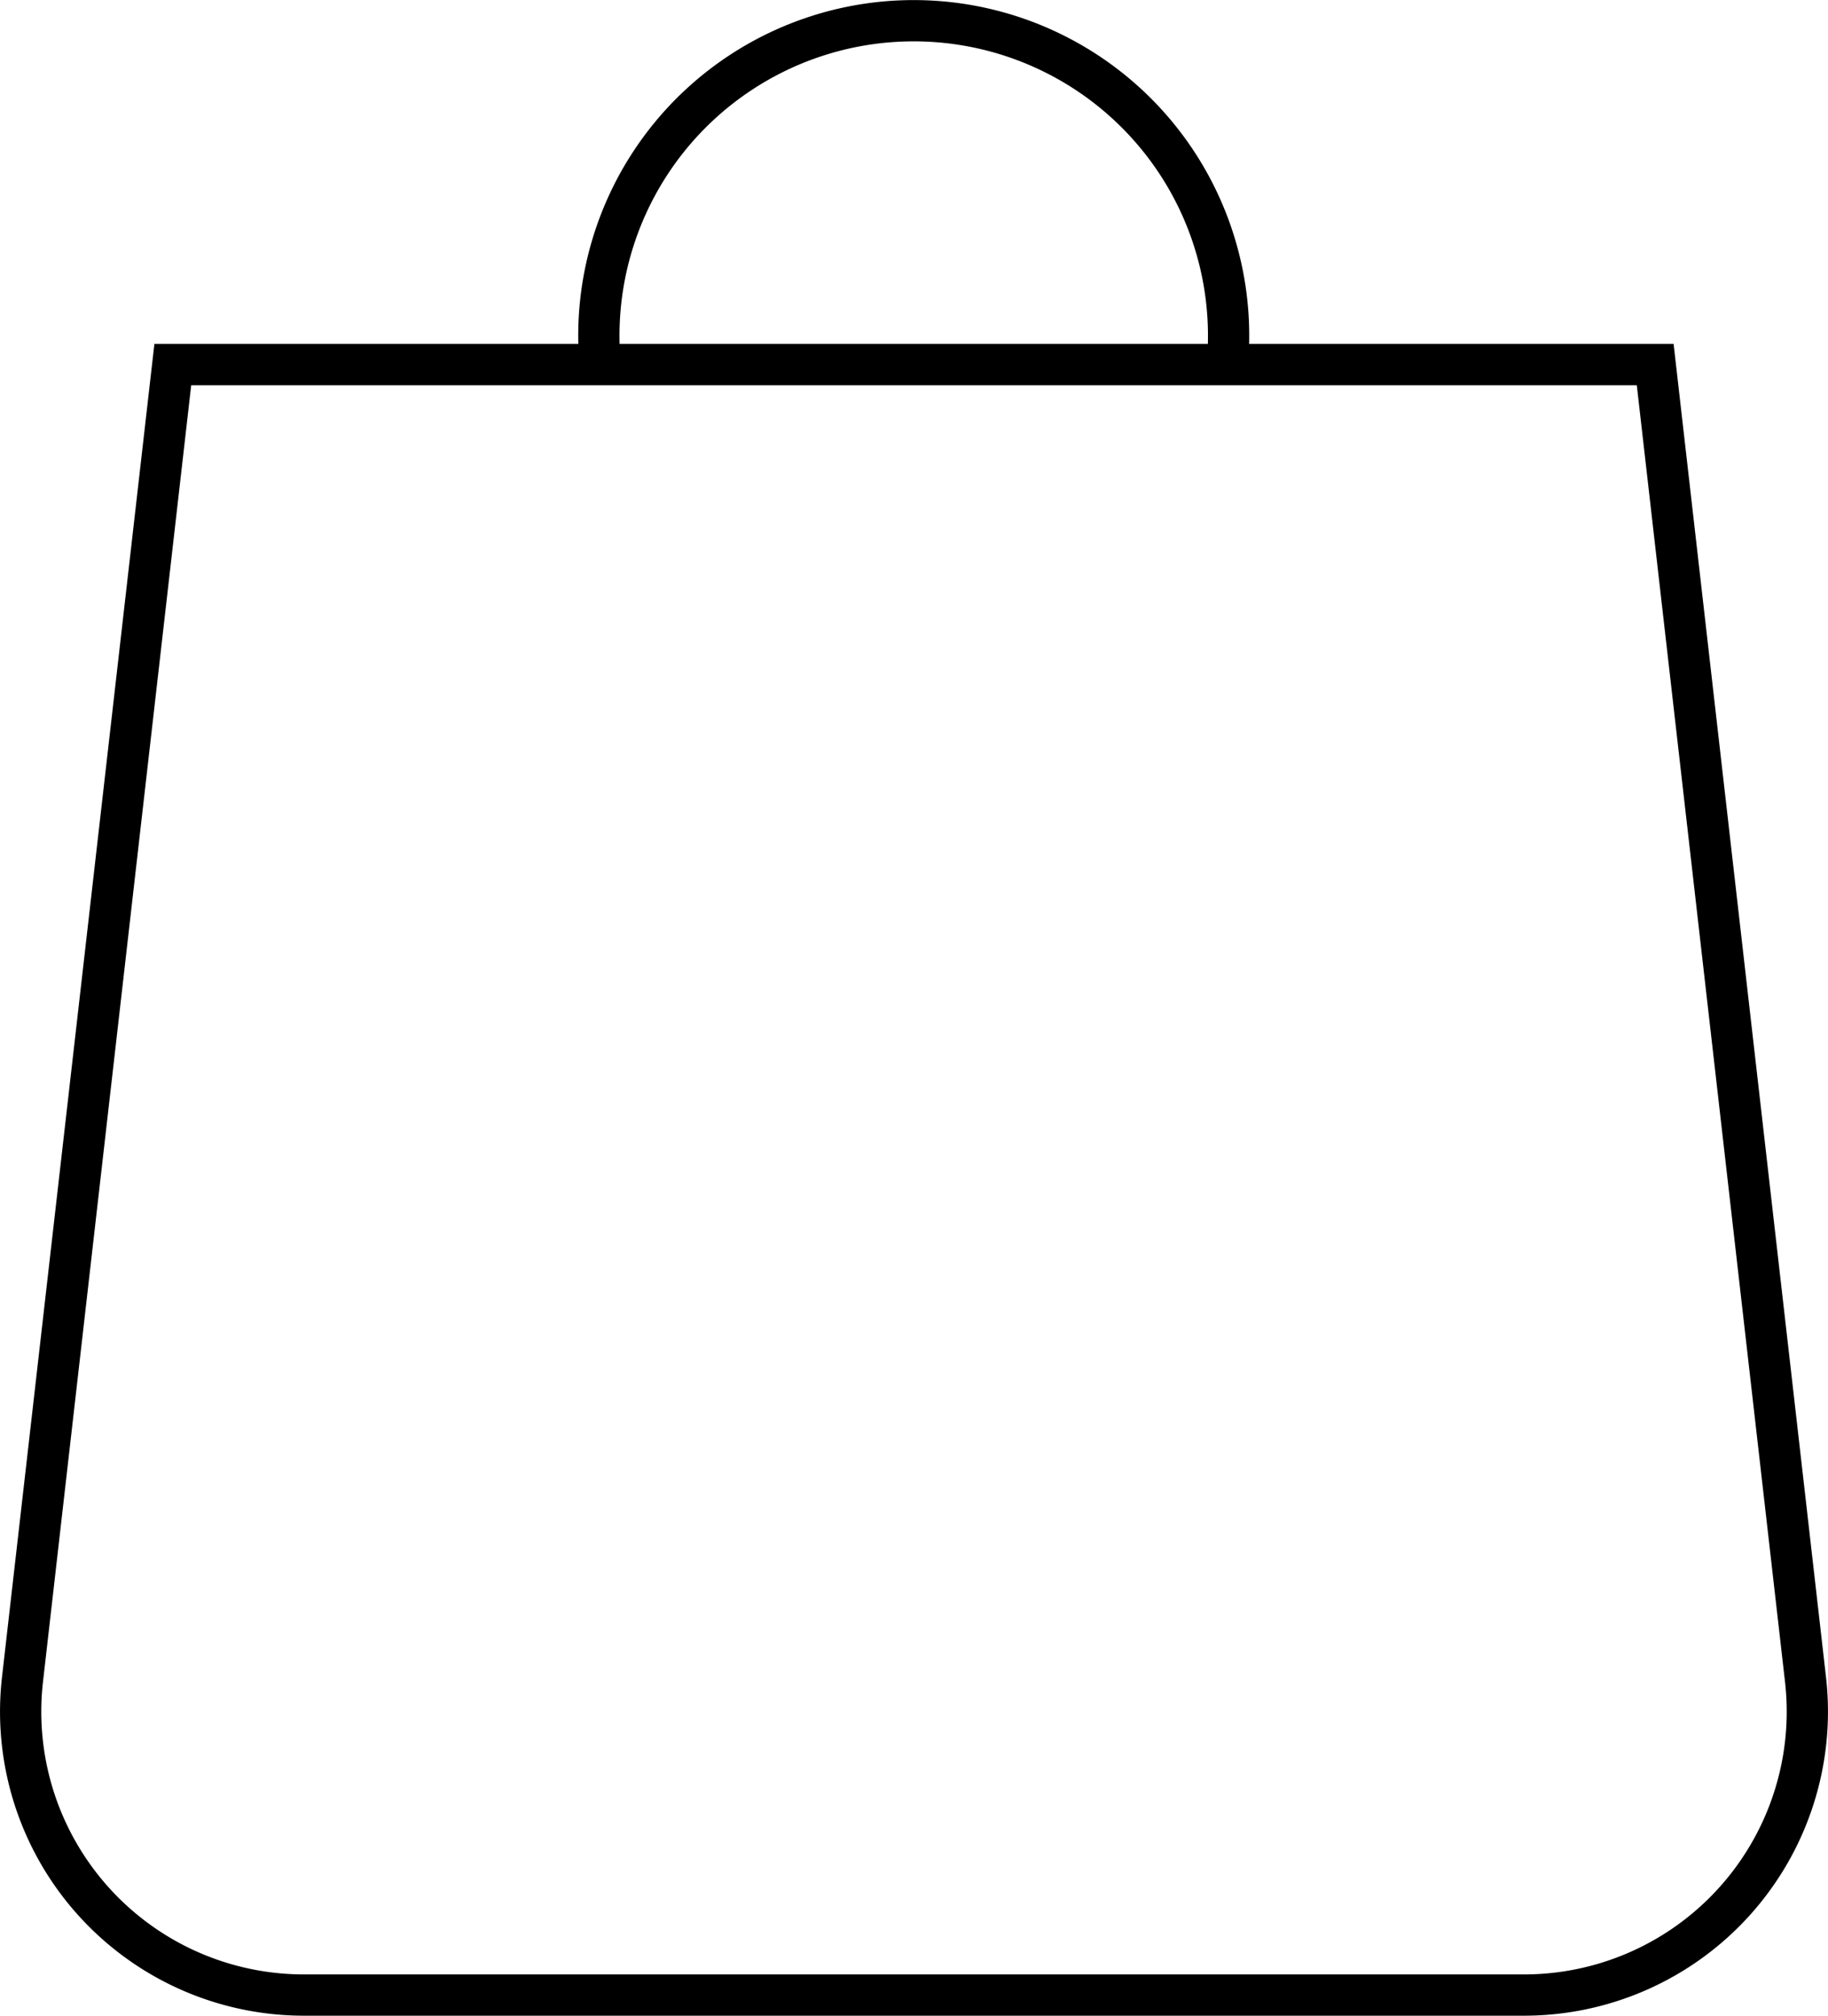 <svg xmlns="http://www.w3.org/2000/svg" id="Layer_1" data-name="Layer 1" viewBox="0 0 42.178 46.49"><defs><style>.cls-1{fill:none;stroke:#000;stroke-miterlimit:10;stroke-width:0.952px;}</style></defs><path class="cls-1" d="M64.076,72.769H35.924a6.536,6.536,0,0,1-6.494-7.279l3.468-30.326h34.204l3.468,30.326A6.536,6.536,0,0,1,64.076,72.769Z" transform="translate(-28.911 -26.755)"></path><path class="cls-1" d="M42.79,35.439a7.265,7.265,0,1,1,14.451-.433" transform="translate(-28.911 -26.755)"></path></svg>